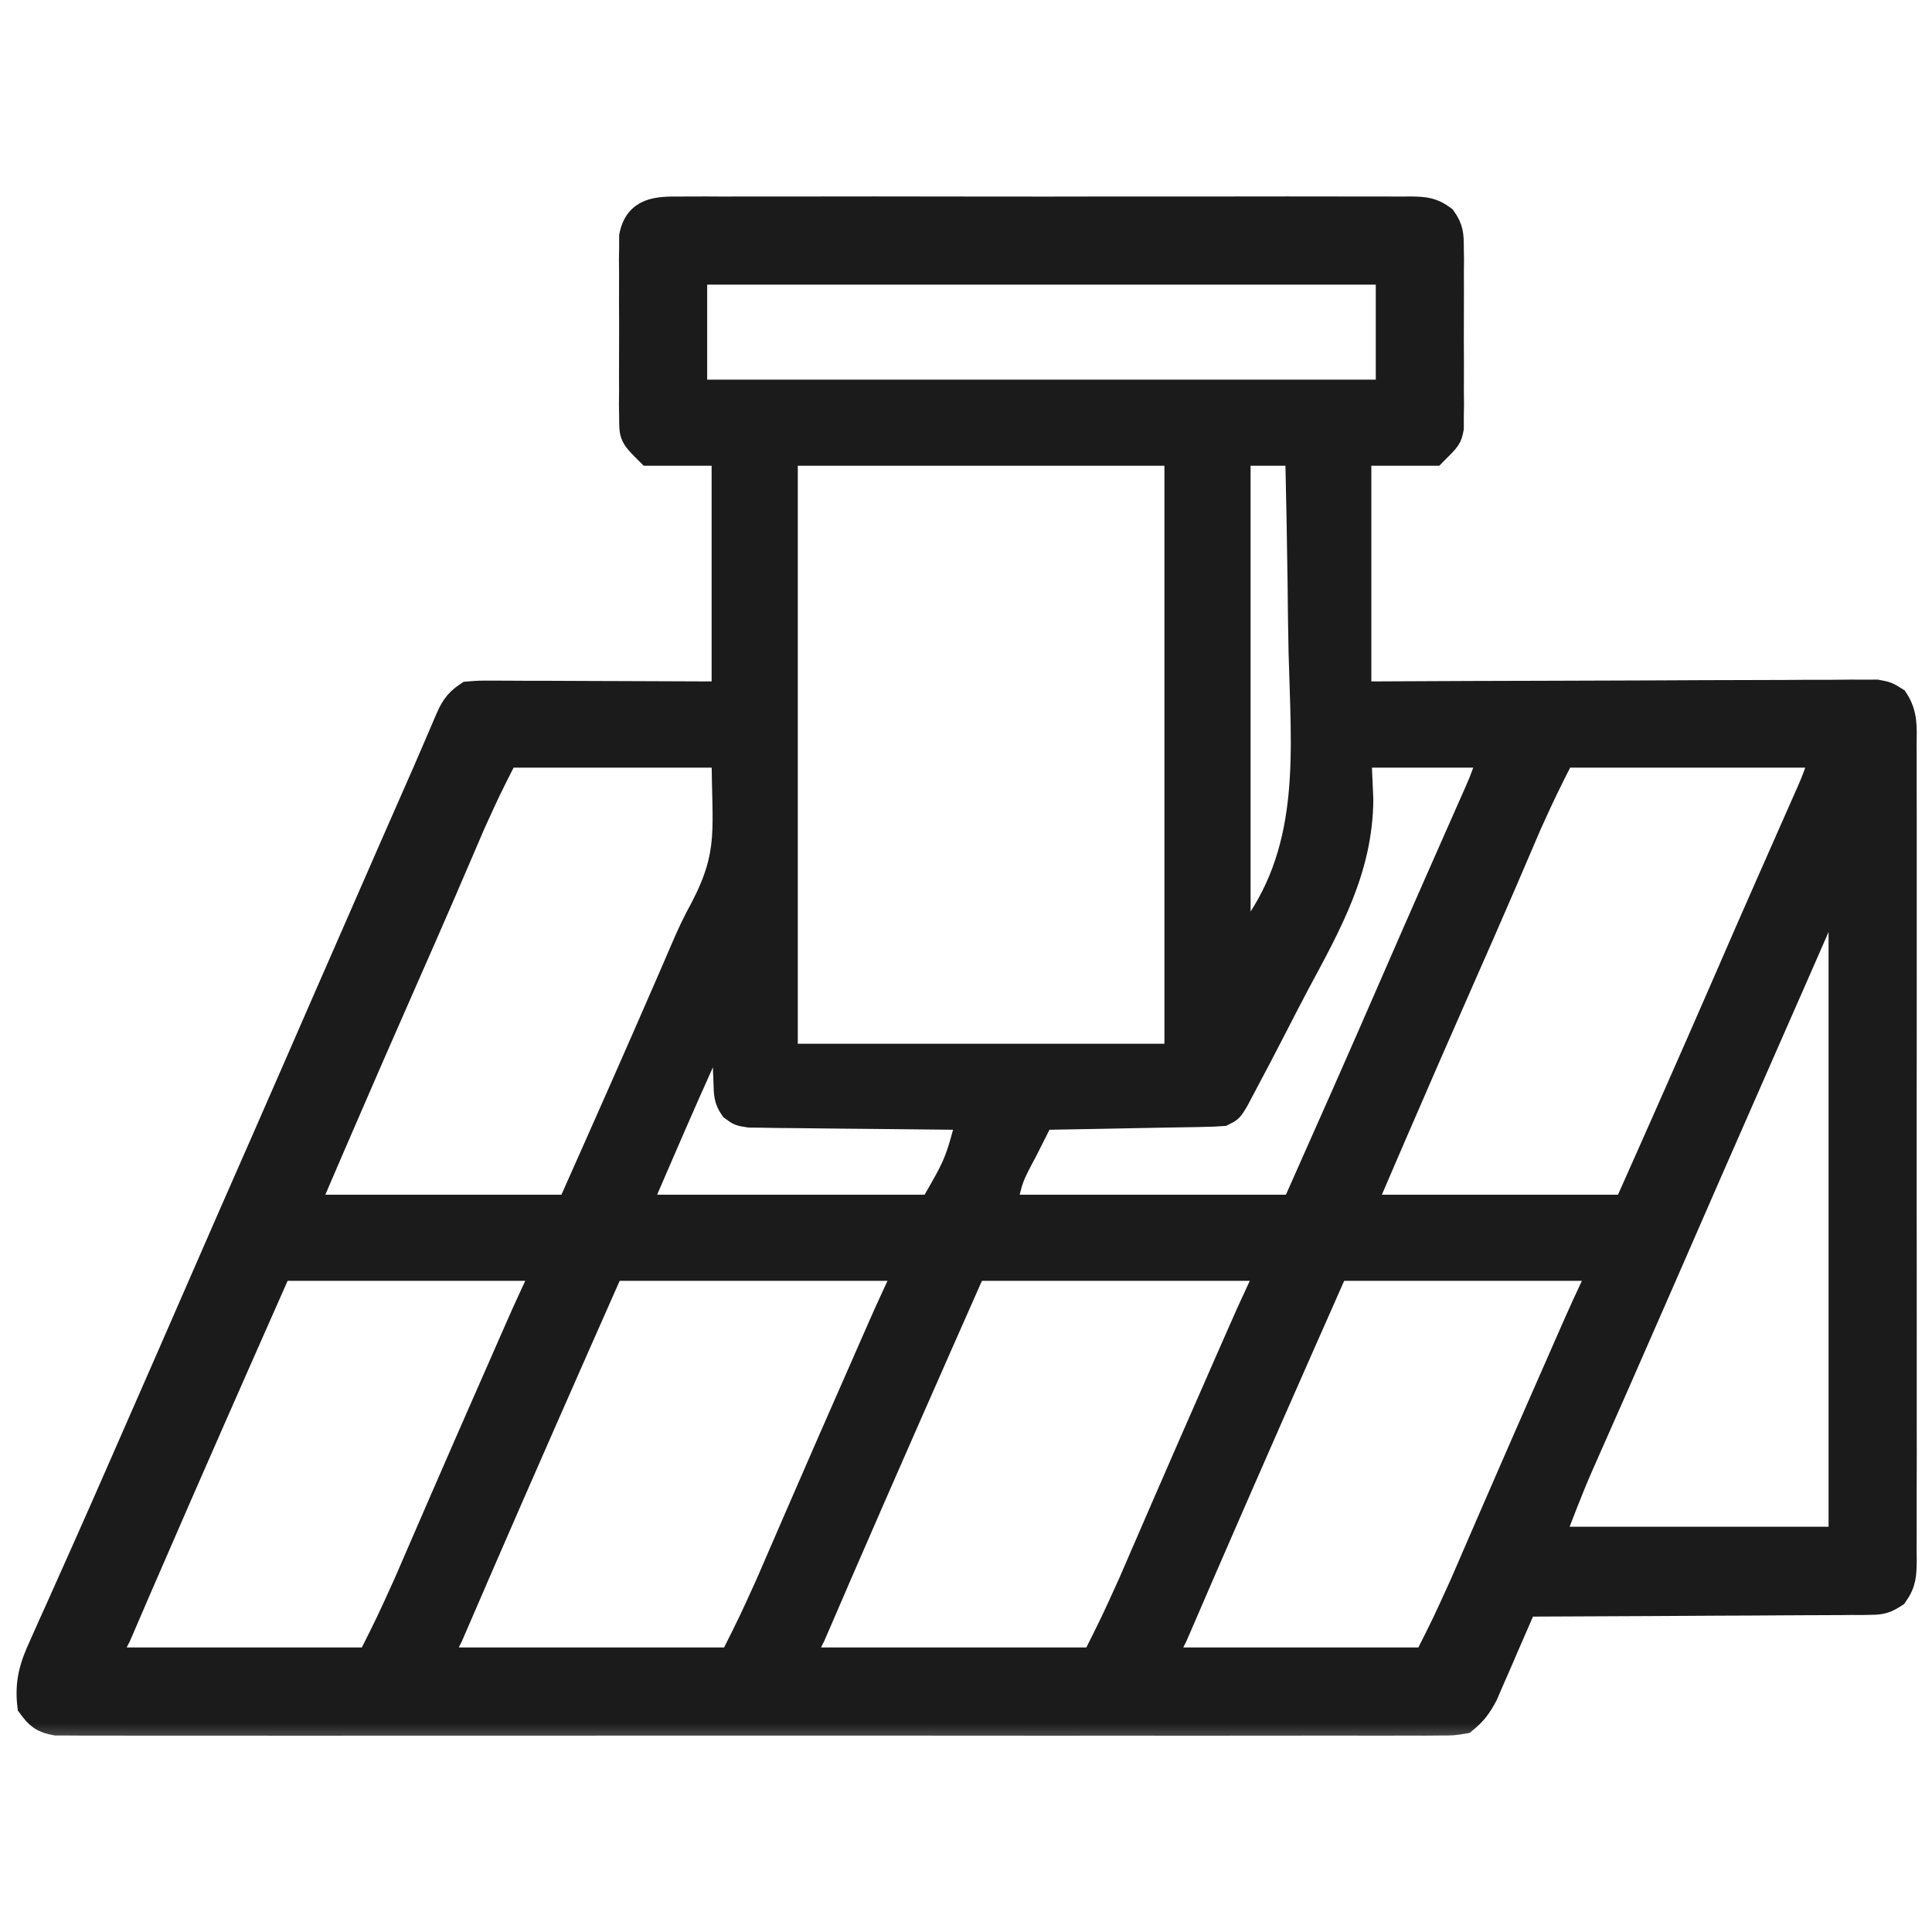 <?xml version="1.0" encoding="UTF-8"?>
<svg xmlns="http://www.w3.org/2000/svg" width="30" height="30" viewBox="0 0 30 30" fill="none">
  <g clip-path="url(#clip0_13161_29770)">
    <mask id="path-1-outside-1_13161_29770" maskUnits="userSpaceOnUse" x="-0.543" y="2.25" width="31" height="25" fill="black">
      <rect fill="white" x="-0.543" y="2.25" width="31" height="25"></rect>
      <path d="M10.568 3.252C10.617 3.252 10.667 3.252 10.718 3.251C10.886 3.25 11.053 3.251 11.22 3.252C11.34 3.252 11.459 3.251 11.579 3.251C11.905 3.25 12.23 3.25 12.555 3.251C12.896 3.251 13.236 3.251 13.576 3.25C14.147 3.25 14.719 3.251 15.29 3.252C15.951 3.253 16.612 3.253 17.273 3.251C17.84 3.25 18.407 3.25 18.974 3.251C19.313 3.251 19.652 3.251 19.991 3.25C20.31 3.25 20.628 3.25 20.947 3.251C21.064 3.252 21.181 3.252 21.298 3.251C21.457 3.251 21.617 3.251 21.776 3.252C21.823 3.252 21.87 3.251 21.918 3.251C22.125 3.254 22.243 3.265 22.412 3.392C22.524 3.551 22.53 3.646 22.53 3.841C22.531 3.906 22.532 3.971 22.533 4.037C22.532 4.142 22.532 4.142 22.531 4.249C22.531 4.321 22.532 4.393 22.532 4.467C22.532 4.619 22.532 4.771 22.531 4.923C22.529 5.156 22.531 5.389 22.532 5.622C22.532 5.77 22.532 5.918 22.531 6.065C22.532 6.135 22.532 6.205 22.533 6.277C22.532 6.374 22.532 6.374 22.53 6.474C22.53 6.531 22.53 6.588 22.53 6.647C22.5 6.798 22.5 6.798 22.266 7.032C21.879 7.032 21.492 7.032 21.094 7.032C21.094 8.27 21.094 9.507 21.094 10.782C21.683 10.78 22.273 10.777 22.88 10.774C23.253 10.773 23.626 10.772 23.998 10.771C24.59 10.769 25.183 10.768 25.774 10.765C26.206 10.762 26.637 10.761 27.068 10.76C27.296 10.76 27.525 10.759 27.753 10.758C27.968 10.756 28.183 10.755 28.398 10.756C28.514 10.756 28.631 10.754 28.747 10.753C28.817 10.753 28.886 10.754 28.957 10.754C29.018 10.754 29.078 10.754 29.14 10.753C29.297 10.782 29.297 10.782 29.433 10.867C29.581 11.092 29.564 11.296 29.561 11.559C29.562 11.643 29.562 11.643 29.562 11.728C29.563 11.914 29.562 12.101 29.562 12.287C29.562 12.421 29.562 12.555 29.563 12.688C29.564 13.051 29.564 13.415 29.563 13.778C29.562 14.157 29.563 14.537 29.563 14.916C29.564 15.595 29.563 16.273 29.562 16.952C29.561 17.567 29.561 18.182 29.562 18.798C29.563 19.512 29.564 20.226 29.563 20.941C29.563 21.319 29.562 21.697 29.563 22.075C29.564 22.431 29.564 22.786 29.562 23.142C29.562 23.272 29.562 23.403 29.562 23.534C29.563 23.712 29.562 23.89 29.561 24.068C29.562 24.146 29.562 24.146 29.563 24.225C29.56 24.45 29.558 24.572 29.427 24.76C29.287 24.851 29.22 24.874 29.055 24.875C28.984 24.876 28.984 24.876 28.911 24.878C28.859 24.877 28.807 24.877 28.754 24.877C28.699 24.877 28.644 24.878 28.588 24.879C28.406 24.88 28.225 24.88 28.044 24.881C27.918 24.881 27.792 24.882 27.666 24.883C27.335 24.886 27.004 24.887 26.673 24.888C26.336 24.889 25.998 24.892 25.66 24.894C24.997 24.898 24.335 24.901 23.672 24.903C23.652 24.95 23.632 24.997 23.611 25.045C23.536 25.219 23.46 25.393 23.384 25.566C23.352 25.641 23.319 25.717 23.287 25.792C23.24 25.9 23.193 26.008 23.145 26.116C23.117 26.181 23.089 26.247 23.06 26.314C22.965 26.492 22.892 26.593 22.735 26.72C22.564 26.749 22.564 26.749 22.362 26.749C22.285 26.75 22.208 26.75 22.129 26.751C22.043 26.751 21.957 26.75 21.872 26.75C21.78 26.75 21.69 26.75 21.599 26.751C21.349 26.752 21.098 26.751 20.848 26.75C20.578 26.75 20.309 26.751 20.039 26.751C19.511 26.752 18.982 26.752 18.454 26.752C18.024 26.751 17.595 26.751 17.166 26.751C17.104 26.751 17.043 26.751 16.98 26.751C16.857 26.751 16.733 26.751 16.608 26.752C15.445 26.752 14.281 26.751 13.118 26.75C12.119 26.749 11.12 26.749 10.121 26.75C8.961 26.752 7.802 26.752 6.643 26.751C6.519 26.751 6.396 26.751 6.272 26.751C6.181 26.751 6.181 26.751 6.088 26.751C5.659 26.751 5.23 26.751 4.801 26.752C4.278 26.752 3.756 26.752 3.233 26.751C2.966 26.75 2.699 26.75 2.433 26.751C2.189 26.752 1.945 26.751 1.701 26.75C1.612 26.75 1.524 26.75 1.435 26.75C1.315 26.751 1.195 26.75 1.075 26.749C0.975 26.749 0.975 26.749 0.873 26.749C0.664 26.713 0.594 26.655 0.469 26.485C0.427 26.126 0.5 25.878 0.65 25.555C0.669 25.512 0.688 25.468 0.708 25.424C0.771 25.28 0.836 25.138 0.901 24.995C0.946 24.893 0.992 24.791 1.037 24.69C1.131 24.477 1.226 24.264 1.322 24.052C1.526 23.596 1.726 23.138 1.927 22.68C2.015 22.479 2.103 22.278 2.191 22.077C2.468 21.447 2.743 20.817 3.018 20.186C3.38 19.354 3.744 18.523 4.11 17.692C4.43 16.961 4.75 16.23 5.068 15.499C5.42 14.692 5.773 13.885 6.127 13.078C6.148 13.029 6.17 12.98 6.192 12.93C6.295 12.696 6.397 12.462 6.5 12.229C6.585 12.038 6.668 11.846 6.75 11.654C6.792 11.557 6.834 11.46 6.875 11.364C6.894 11.319 6.913 11.274 6.933 11.227C7.024 11.018 7.071 10.912 7.266 10.782C7.438 10.768 7.438 10.768 7.651 10.769C7.69 10.769 7.729 10.769 7.769 10.769C7.898 10.769 8.026 10.77 8.154 10.771C8.244 10.771 8.333 10.771 8.422 10.771C8.656 10.772 8.89 10.773 9.125 10.774C9.406 10.776 9.687 10.776 9.969 10.777C10.396 10.778 10.823 10.78 11.25 10.782C11.25 9.545 11.25 8.307 11.25 7.032C10.863 7.032 10.477 7.032 10.078 7.032C9.814 6.769 9.814 6.769 9.814 6.474C9.813 6.409 9.812 6.344 9.811 6.277C9.812 6.207 9.812 6.137 9.813 6.065C9.812 5.994 9.812 5.922 9.812 5.847C9.812 5.695 9.812 5.543 9.813 5.391C9.815 5.158 9.813 4.925 9.812 4.692C9.812 4.544 9.812 4.397 9.813 4.249C9.812 4.179 9.812 4.109 9.811 4.037C9.812 3.94 9.812 3.94 9.814 3.841C9.814 3.784 9.814 3.727 9.814 3.668C9.895 3.257 10.209 3.248 10.568 3.252ZM10.781 4.22C10.781 4.838 10.781 5.457 10.781 6.095C14.339 6.095 17.897 6.095 21.563 6.095C21.563 5.476 21.563 4.857 21.563 4.22C18.005 4.22 14.447 4.22 10.781 4.22ZM12.188 7.032C12.188 10.126 12.188 13.22 12.188 16.407C14.198 16.407 16.209 16.407 18.281 16.407C18.281 13.313 18.281 10.22 18.281 7.032C16.27 7.032 14.259 7.032 12.188 7.032ZM19.219 7.032C19.219 9.585 19.219 12.137 19.219 14.767C19.306 14.651 19.306 14.651 19.395 14.532C19.424 14.493 19.453 14.455 19.484 14.415C20.406 13.123 20.247 11.649 20.209 10.134C20.201 9.783 20.197 9.433 20.194 9.082C20.185 8.399 20.172 7.716 20.156 7.032C19.847 7.032 19.538 7.032 19.219 7.032ZM7.852 11.72C7.582 12.252 7.582 12.252 7.336 12.792C7.295 12.889 7.295 12.889 7.252 12.988C7.223 13.056 7.193 13.125 7.163 13.196C7.096 13.351 7.029 13.507 6.962 13.662C6.945 13.704 6.927 13.745 6.909 13.787C6.704 14.263 6.494 14.737 6.286 15.211C5.933 16.011 5.583 16.812 5.237 17.615C5.198 17.705 5.159 17.796 5.12 17.886C5.066 18.01 5.013 18.134 4.96 18.258C4.93 18.328 4.9 18.398 4.869 18.47C4.798 18.623 4.798 18.623 4.805 18.751C6.139 18.751 7.473 18.751 8.848 18.751C9.381 17.554 9.912 16.357 10.433 15.155C10.463 15.088 10.463 15.088 10.492 15.019C10.531 14.93 10.569 14.841 10.607 14.751C10.701 14.531 10.799 14.319 10.915 14.111C11.374 13.229 11.25 12.867 11.25 11.72C10.129 11.72 9.007 11.72 7.852 11.72ZM21.094 11.72C21.109 12.063 21.109 12.063 21.125 12.413C21.117 13.489 20.64 14.335 20.142 15.262C20.024 15.483 19.911 15.706 19.796 15.928C19.63 16.25 19.463 16.572 19.291 16.892C19.241 16.987 19.241 16.987 19.189 17.085C19.102 17.228 19.102 17.228 18.985 17.286C18.894 17.293 18.803 17.297 18.713 17.298C18.657 17.299 18.6 17.3 18.542 17.302C18.482 17.303 18.421 17.304 18.358 17.305C18.296 17.306 18.233 17.307 18.169 17.308C17.97 17.312 17.77 17.316 17.571 17.319C17.436 17.322 17.301 17.324 17.166 17.327C16.835 17.333 16.503 17.339 16.172 17.345C16.116 17.455 16.061 17.565 16.005 17.676C15.958 17.768 15.958 17.768 15.911 17.862C15.684 18.288 15.684 18.288 15.586 18.751C17.075 18.751 18.564 18.751 20.098 18.751C20.619 17.581 21.138 16.41 21.648 15.236C21.873 14.719 22.099 14.202 22.327 13.686C22.376 13.575 22.425 13.464 22.474 13.353C22.545 13.191 22.616 13.029 22.688 12.868C22.754 12.719 22.819 12.571 22.885 12.422C22.904 12.378 22.924 12.334 22.944 12.289C23.028 12.099 23.094 11.922 23.145 11.72C22.468 11.72 21.791 11.72 21.094 11.72ZM24.258 11.72C23.989 12.252 23.989 12.252 23.742 12.792C23.701 12.889 23.701 12.889 23.658 12.988C23.629 13.056 23.6 13.125 23.569 13.196C23.503 13.351 23.436 13.507 23.369 13.662C23.351 13.704 23.333 13.745 23.315 13.787C23.11 14.263 22.901 14.737 22.692 15.211C22.34 16.011 21.989 16.812 21.643 17.615C21.604 17.705 21.565 17.796 21.526 17.886C21.473 18.01 21.419 18.134 21.366 18.258C21.336 18.328 21.306 18.398 21.275 18.47C21.204 18.623 21.204 18.623 21.211 18.751C22.545 18.751 23.879 18.751 25.254 18.751C25.776 17.581 26.294 16.41 26.805 15.236C27.029 14.719 27.255 14.202 27.483 13.686C27.532 13.575 27.581 13.464 27.63 13.353C27.701 13.191 27.773 13.029 27.844 12.868C27.91 12.719 27.975 12.571 28.041 12.422C28.061 12.378 28.08 12.334 28.1 12.289C28.184 12.099 28.25 11.922 28.301 11.72C26.967 11.72 25.633 11.72 24.258 11.72ZM28.535 13.653C28.491 13.755 28.446 13.857 28.401 13.958C28.361 14.051 28.32 14.143 28.279 14.236C28.163 14.502 28.046 14.767 27.93 15.033C27.69 15.578 27.451 16.124 27.211 16.67C26.741 17.739 26.272 18.809 25.806 19.881C25.586 20.386 25.365 20.89 25.143 21.394C25.095 21.503 25.047 21.612 24.999 21.721C24.908 21.927 24.817 22.134 24.725 22.341C24.683 22.436 24.641 22.531 24.599 22.626C24.572 22.688 24.572 22.688 24.544 22.751C24.376 23.133 24.232 23.517 24.082 23.907C25.571 23.907 27.06 23.907 28.594 23.907C28.594 20.523 28.594 17.14 28.594 13.653C28.575 13.653 28.555 13.653 28.535 13.653ZM11.191 15.821C10.66 16.994 10.66 16.994 10.148 18.176C10.128 18.221 10.109 18.267 10.089 18.314C9.994 18.525 9.994 18.525 9.961 18.751C11.45 18.751 12.939 18.751 14.473 18.751C14.867 18.069 14.867 18.069 15.059 17.345C15.014 17.344 14.97 17.344 14.924 17.344C14.506 17.34 14.088 17.336 13.67 17.331C13.455 17.328 13.24 17.326 13.025 17.325C12.817 17.323 12.61 17.321 12.402 17.318C12.285 17.316 12.167 17.316 12.049 17.315C11.978 17.314 11.906 17.313 11.832 17.311C11.738 17.311 11.738 17.311 11.641 17.309C11.485 17.286 11.485 17.286 11.376 17.205C11.282 17.073 11.283 16.973 11.279 16.811C11.276 16.725 11.276 16.725 11.272 16.637C11.271 16.577 11.27 16.517 11.268 16.455C11.265 16.364 11.265 16.364 11.262 16.271C11.258 16.121 11.253 15.971 11.25 15.821C11.231 15.821 11.211 15.821 11.191 15.821ZM4.336 19.689C3.628 21.288 2.922 22.888 2.227 24.493C2.211 24.53 2.195 24.567 2.178 24.605C2.086 24.819 1.993 25.033 1.901 25.248C1.869 25.322 1.869 25.322 1.836 25.398C1.741 25.584 1.741 25.584 1.699 25.782C3.033 25.782 4.368 25.782 5.742 25.782C6.038 25.193 6.038 25.193 6.309 24.595C6.328 24.552 6.347 24.509 6.366 24.464C6.406 24.372 6.446 24.279 6.486 24.186C6.572 23.988 6.658 23.79 6.744 23.591C6.789 23.487 6.834 23.382 6.88 23.278C7.14 22.679 7.402 22.081 7.665 21.483C7.71 21.381 7.755 21.279 7.8 21.176C7.842 21.08 7.884 20.984 7.926 20.888C7.945 20.846 7.963 20.803 7.983 20.759C8.001 20.718 8.019 20.678 8.037 20.636C8.054 20.596 8.072 20.556 8.09 20.516C8.129 20.427 8.169 20.338 8.21 20.25C8.243 20.18 8.243 20.18 8.275 20.108C8.295 20.066 8.315 20.023 8.335 19.979C8.389 19.857 8.389 19.857 8.379 19.689C7.045 19.689 5.711 19.689 4.336 19.689ZM9.492 19.689C8.784 21.288 8.079 22.888 7.383 24.493C7.367 24.53 7.351 24.567 7.335 24.605C7.242 24.819 7.149 25.033 7.057 25.248C7.025 25.322 7.025 25.322 6.992 25.398C6.898 25.584 6.898 25.584 6.856 25.782C8.344 25.782 9.833 25.782 11.367 25.782C11.663 25.193 11.663 25.193 11.934 24.595C11.953 24.552 11.972 24.509 11.991 24.464C12.031 24.372 12.071 24.279 12.111 24.186C12.197 23.988 12.283 23.79 12.369 23.591C12.414 23.487 12.459 23.382 12.505 23.278C12.765 22.679 13.027 22.081 13.29 21.483C13.335 21.381 13.38 21.279 13.425 21.176C13.467 21.08 13.509 20.984 13.551 20.888C13.57 20.846 13.588 20.803 13.608 20.759C13.626 20.718 13.643 20.678 13.662 20.636C13.679 20.596 13.697 20.556 13.715 20.516C13.754 20.427 13.794 20.338 13.835 20.25C13.868 20.18 13.868 20.18 13.9 20.108C13.92 20.066 13.94 20.023 13.96 19.979C14.014 19.857 14.014 19.857 14.004 19.689C12.515 19.689 11.026 19.689 9.492 19.689ZM15.117 19.689C14.409 21.288 13.704 22.888 13.008 24.493C12.992 24.53 12.976 24.567 12.96 24.605C12.867 24.819 12.774 25.033 12.682 25.248C12.65 25.322 12.65 25.322 12.617 25.398C12.523 25.584 12.523 25.584 12.481 25.782C13.969 25.782 15.458 25.782 16.992 25.782C17.288 25.193 17.288 25.193 17.559 24.595C17.578 24.552 17.596 24.509 17.616 24.464C17.656 24.372 17.696 24.279 17.736 24.186C17.822 23.988 17.908 23.79 17.994 23.591C18.039 23.487 18.084 23.382 18.13 23.278C18.39 22.679 18.652 22.081 18.915 21.483C18.96 21.381 19.005 21.279 19.049 21.176C19.092 21.08 19.134 20.984 19.176 20.888C19.195 20.846 19.213 20.803 19.233 20.759C19.251 20.718 19.268 20.678 19.287 20.636C19.304 20.596 19.322 20.556 19.34 20.516C19.379 20.427 19.419 20.338 19.46 20.25C19.493 20.18 19.493 20.18 19.526 20.108C19.545 20.066 19.565 20.023 19.585 19.979C19.639 19.857 19.639 19.857 19.629 19.689C18.14 19.689 16.651 19.689 15.117 19.689ZM20.742 19.689C20.034 21.288 19.329 22.888 18.633 24.493C18.617 24.53 18.601 24.567 18.585 24.605C18.492 24.819 18.399 25.033 18.307 25.248C18.275 25.322 18.275 25.322 18.242 25.398C18.148 25.584 18.148 25.584 18.106 25.782C19.44 25.782 20.774 25.782 22.148 25.782C22.444 25.193 22.444 25.193 22.715 24.595C22.734 24.552 22.753 24.509 22.772 24.464C22.812 24.372 22.852 24.279 22.892 24.186C22.978 23.988 23.064 23.79 23.15 23.591C23.195 23.487 23.241 23.382 23.286 23.278C23.546 22.679 23.808 22.081 24.071 21.483C24.116 21.381 24.161 21.279 24.206 21.176C24.248 21.08 24.29 20.984 24.332 20.888C24.351 20.846 24.37 20.803 24.389 20.759C24.407 20.718 24.425 20.678 24.443 20.636C24.461 20.596 24.478 20.556 24.496 20.516C24.535 20.427 24.576 20.338 24.616 20.25C24.649 20.18 24.649 20.18 24.682 20.108C24.701 20.066 24.721 20.023 24.742 19.979C24.796 19.857 24.796 19.857 24.785 19.689C23.451 19.689 22.117 19.689 20.742 19.689Z"></path>
    </mask>
    <path d="M10.568 3.252C10.617 3.252 10.667 3.252 10.718 3.251C10.886 3.25 11.053 3.251 11.22 3.252C11.34 3.252 11.459 3.251 11.579 3.251C11.905 3.25 12.23 3.25 12.555 3.251C12.896 3.251 13.236 3.251 13.576 3.25C14.147 3.25 14.719 3.251 15.29 3.252C15.951 3.253 16.612 3.253 17.273 3.251C17.84 3.25 18.407 3.25 18.974 3.251C19.313 3.251 19.652 3.251 19.991 3.25C20.31 3.25 20.628 3.25 20.947 3.251C21.064 3.252 21.181 3.252 21.298 3.251C21.457 3.251 21.617 3.251 21.776 3.252C21.823 3.252 21.87 3.251 21.918 3.251C22.125 3.254 22.243 3.265 22.412 3.392C22.524 3.551 22.53 3.646 22.53 3.841C22.531 3.906 22.532 3.971 22.533 4.037C22.532 4.142 22.532 4.142 22.531 4.249C22.531 4.321 22.532 4.393 22.532 4.467C22.532 4.619 22.532 4.771 22.531 4.923C22.529 5.156 22.531 5.389 22.532 5.622C22.532 5.77 22.532 5.918 22.531 6.065C22.532 6.135 22.532 6.205 22.533 6.277C22.532 6.374 22.532 6.374 22.53 6.474C22.53 6.531 22.53 6.588 22.53 6.647C22.5 6.798 22.5 6.798 22.266 7.032C21.879 7.032 21.492 7.032 21.094 7.032C21.094 8.27 21.094 9.507 21.094 10.782C21.683 10.78 22.273 10.777 22.88 10.774C23.253 10.773 23.626 10.772 23.998 10.771C24.59 10.769 25.183 10.768 25.774 10.765C26.206 10.762 26.637 10.761 27.068 10.76C27.296 10.76 27.525 10.759 27.753 10.758C27.968 10.756 28.183 10.755 28.398 10.756C28.514 10.756 28.631 10.754 28.747 10.753C28.817 10.753 28.886 10.754 28.957 10.754C29.018 10.754 29.078 10.754 29.14 10.753C29.297 10.782 29.297 10.782 29.433 10.867C29.581 11.092 29.564 11.296 29.561 11.559C29.562 11.643 29.562 11.643 29.562 11.728C29.563 11.914 29.562 12.101 29.562 12.287C29.562 12.421 29.562 12.555 29.563 12.688C29.564 13.051 29.564 13.415 29.563 13.778C29.562 14.157 29.563 14.537 29.563 14.916C29.564 15.595 29.563 16.273 29.562 16.952C29.561 17.567 29.561 18.182 29.562 18.798C29.563 19.512 29.564 20.226 29.563 20.941C29.563 21.319 29.562 21.697 29.563 22.075C29.564 22.431 29.564 22.786 29.562 23.142C29.562 23.272 29.562 23.403 29.562 23.534C29.563 23.712 29.562 23.89 29.561 24.068C29.562 24.146 29.562 24.146 29.563 24.225C29.56 24.45 29.558 24.572 29.427 24.76C29.287 24.851 29.22 24.874 29.055 24.875C28.984 24.876 28.984 24.876 28.911 24.878C28.859 24.877 28.807 24.877 28.754 24.877C28.699 24.877 28.644 24.878 28.588 24.879C28.406 24.88 28.225 24.88 28.044 24.881C27.918 24.881 27.792 24.882 27.666 24.883C27.335 24.886 27.004 24.887 26.673 24.888C26.336 24.889 25.998 24.892 25.66 24.894C24.997 24.898 24.335 24.901 23.672 24.903C23.652 24.95 23.632 24.997 23.611 25.045C23.536 25.219 23.46 25.393 23.384 25.566C23.352 25.641 23.319 25.717 23.287 25.792C23.24 25.9 23.193 26.008 23.145 26.116C23.117 26.181 23.089 26.247 23.06 26.314C22.965 26.492 22.892 26.593 22.735 26.72C22.564 26.749 22.564 26.749 22.362 26.749C22.285 26.75 22.208 26.75 22.129 26.751C22.043 26.751 21.957 26.75 21.872 26.75C21.78 26.75 21.69 26.75 21.599 26.751C21.349 26.752 21.098 26.751 20.848 26.75C20.578 26.75 20.309 26.751 20.039 26.751C19.511 26.752 18.982 26.752 18.454 26.752C18.024 26.751 17.595 26.751 17.166 26.751C17.104 26.751 17.043 26.751 16.98 26.751C16.857 26.751 16.733 26.751 16.608 26.752C15.445 26.752 14.281 26.751 13.118 26.75C12.119 26.749 11.12 26.749 10.121 26.75C8.961 26.752 7.802 26.752 6.643 26.751C6.519 26.751 6.396 26.751 6.272 26.751C6.181 26.751 6.181 26.751 6.088 26.751C5.659 26.751 5.23 26.751 4.801 26.752C4.278 26.752 3.756 26.752 3.233 26.751C2.966 26.75 2.699 26.75 2.433 26.751C2.189 26.752 1.945 26.751 1.701 26.75C1.612 26.75 1.524 26.75 1.435 26.75C1.315 26.751 1.195 26.75 1.075 26.749C0.975 26.749 0.975 26.749 0.873 26.749C0.664 26.713 0.594 26.655 0.469 26.485C0.427 26.126 0.5 25.878 0.65 25.555C0.669 25.512 0.688 25.468 0.708 25.424C0.771 25.28 0.836 25.138 0.901 24.995C0.946 24.893 0.992 24.791 1.037 24.69C1.131 24.477 1.226 24.264 1.322 24.052C1.526 23.596 1.726 23.138 1.927 22.68C2.015 22.479 2.103 22.278 2.191 22.077C2.468 21.447 2.743 20.817 3.018 20.186C3.38 19.354 3.744 18.523 4.11 17.692C4.43 16.961 4.75 16.23 5.068 15.499C5.42 14.692 5.773 13.885 6.127 13.078C6.148 13.029 6.17 12.98 6.192 12.93C6.295 12.696 6.397 12.462 6.5 12.229C6.585 12.038 6.668 11.846 6.75 11.654C6.792 11.557 6.834 11.46 6.875 11.364C6.894 11.319 6.913 11.274 6.933 11.227C7.024 11.018 7.071 10.912 7.266 10.782C7.438 10.768 7.438 10.768 7.651 10.769C7.69 10.769 7.729 10.769 7.769 10.769C7.898 10.769 8.026 10.77 8.154 10.771C8.244 10.771 8.333 10.771 8.422 10.771C8.656 10.772 8.89 10.773 9.125 10.774C9.406 10.776 9.687 10.776 9.969 10.777C10.396 10.778 10.823 10.78 11.25 10.782C11.25 9.545 11.25 8.307 11.25 7.032C10.863 7.032 10.477 7.032 10.078 7.032C9.814 6.769 9.814 6.769 9.814 6.474C9.813 6.409 9.812 6.344 9.811 6.277C9.812 6.207 9.812 6.137 9.813 6.065C9.812 5.994 9.812 5.922 9.812 5.847C9.812 5.695 9.812 5.543 9.813 5.391C9.815 5.158 9.813 4.925 9.812 4.692C9.812 4.544 9.812 4.397 9.813 4.249C9.812 4.179 9.812 4.109 9.811 4.037C9.812 3.94 9.812 3.94 9.814 3.841C9.814 3.784 9.814 3.727 9.814 3.668C9.895 3.257 10.209 3.248 10.568 3.252ZM10.781 4.22C10.781 4.838 10.781 5.457 10.781 6.095C14.339 6.095 17.897 6.095 21.563 6.095C21.563 5.476 21.563 4.857 21.563 4.22C18.005 4.22 14.447 4.22 10.781 4.22ZM12.188 7.032C12.188 10.126 12.188 13.22 12.188 16.407C14.198 16.407 16.209 16.407 18.281 16.407C18.281 13.313 18.281 10.22 18.281 7.032C16.27 7.032 14.259 7.032 12.188 7.032ZM19.219 7.032C19.219 9.585 19.219 12.137 19.219 14.767C19.306 14.651 19.306 14.651 19.395 14.532C19.424 14.493 19.453 14.455 19.484 14.415C20.406 13.123 20.247 11.649 20.209 10.134C20.201 9.783 20.197 9.433 20.194 9.082C20.185 8.399 20.172 7.716 20.156 7.032C19.847 7.032 19.538 7.032 19.219 7.032ZM7.852 11.72C7.582 12.252 7.582 12.252 7.336 12.792C7.295 12.889 7.295 12.889 7.252 12.988C7.223 13.056 7.193 13.125 7.163 13.196C7.096 13.351 7.029 13.507 6.962 13.662C6.945 13.704 6.927 13.745 6.909 13.787C6.704 14.263 6.494 14.737 6.286 15.211C5.933 16.011 5.583 16.812 5.237 17.615C5.198 17.705 5.159 17.796 5.12 17.886C5.066 18.01 5.013 18.134 4.96 18.258C4.93 18.328 4.9 18.398 4.869 18.47C4.798 18.623 4.798 18.623 4.805 18.751C6.139 18.751 7.473 18.751 8.848 18.751C9.381 17.554 9.912 16.357 10.433 15.155C10.463 15.088 10.463 15.088 10.492 15.019C10.531 14.93 10.569 14.841 10.607 14.751C10.701 14.531 10.799 14.319 10.915 14.111C11.374 13.229 11.25 12.867 11.25 11.72C10.129 11.72 9.007 11.72 7.852 11.72ZM21.094 11.72C21.109 12.063 21.109 12.063 21.125 12.413C21.117 13.489 20.64 14.335 20.142 15.262C20.024 15.483 19.911 15.706 19.796 15.928C19.63 16.25 19.463 16.572 19.291 16.892C19.241 16.987 19.241 16.987 19.189 17.085C19.102 17.228 19.102 17.228 18.985 17.286C18.894 17.293 18.803 17.297 18.713 17.298C18.657 17.299 18.6 17.3 18.542 17.302C18.482 17.303 18.421 17.304 18.358 17.305C18.296 17.306 18.233 17.307 18.169 17.308C17.97 17.312 17.77 17.316 17.571 17.319C17.436 17.322 17.301 17.324 17.166 17.327C16.835 17.333 16.503 17.339 16.172 17.345C16.116 17.455 16.061 17.565 16.005 17.676C15.958 17.768 15.958 17.768 15.911 17.862C15.684 18.288 15.684 18.288 15.586 18.751C17.075 18.751 18.564 18.751 20.098 18.751C20.619 17.581 21.138 16.41 21.648 15.236C21.873 14.719 22.099 14.202 22.327 13.686C22.376 13.575 22.425 13.464 22.474 13.353C22.545 13.191 22.616 13.029 22.688 12.868C22.754 12.719 22.819 12.571 22.885 12.422C22.904 12.378 22.924 12.334 22.944 12.289C23.028 12.099 23.094 11.922 23.145 11.72C22.468 11.72 21.791 11.72 21.094 11.72ZM24.258 11.72C23.989 12.252 23.989 12.252 23.742 12.792C23.701 12.889 23.701 12.889 23.658 12.988C23.629 13.056 23.6 13.125 23.569 13.196C23.503 13.351 23.436 13.507 23.369 13.662C23.351 13.704 23.333 13.745 23.315 13.787C23.11 14.263 22.901 14.737 22.692 15.211C22.34 16.011 21.989 16.812 21.643 17.615C21.604 17.705 21.565 17.796 21.526 17.886C21.473 18.01 21.419 18.134 21.366 18.258C21.336 18.328 21.306 18.398 21.275 18.47C21.204 18.623 21.204 18.623 21.211 18.751C22.545 18.751 23.879 18.751 25.254 18.751C25.776 17.581 26.294 16.41 26.805 15.236C27.029 14.719 27.255 14.202 27.483 13.686C27.532 13.575 27.581 13.464 27.63 13.353C27.701 13.191 27.773 13.029 27.844 12.868C27.91 12.719 27.975 12.571 28.041 12.422C28.061 12.378 28.08 12.334 28.1 12.289C28.184 12.099 28.25 11.922 28.301 11.72C26.967 11.72 25.633 11.72 24.258 11.72ZM28.535 13.653C28.491 13.755 28.446 13.857 28.401 13.958C28.361 14.051 28.32 14.143 28.279 14.236C28.163 14.502 28.046 14.767 27.93 15.033C27.69 15.578 27.451 16.124 27.211 16.67C26.741 17.739 26.272 18.809 25.806 19.881C25.586 20.386 25.365 20.89 25.143 21.394C25.095 21.503 25.047 21.612 24.999 21.721C24.908 21.927 24.817 22.134 24.725 22.341C24.683 22.436 24.641 22.531 24.599 22.626C24.572 22.688 24.572 22.688 24.544 22.751C24.376 23.133 24.232 23.517 24.082 23.907C25.571 23.907 27.06 23.907 28.594 23.907C28.594 20.523 28.594 17.14 28.594 13.653C28.575 13.653 28.555 13.653 28.535 13.653ZM11.191 15.821C10.66 16.994 10.66 16.994 10.148 18.176C10.128 18.221 10.109 18.267 10.089 18.314C9.994 18.525 9.994 18.525 9.961 18.751C11.45 18.751 12.939 18.751 14.473 18.751C14.867 18.069 14.867 18.069 15.059 17.345C15.014 17.344 14.97 17.344 14.924 17.344C14.506 17.34 14.088 17.336 13.67 17.331C13.455 17.328 13.24 17.326 13.025 17.325C12.817 17.323 12.61 17.321 12.402 17.318C12.285 17.316 12.167 17.316 12.049 17.315C11.978 17.314 11.906 17.313 11.832 17.311C11.738 17.311 11.738 17.311 11.641 17.309C11.485 17.286 11.485 17.286 11.376 17.205C11.282 17.073 11.283 16.973 11.279 16.811C11.276 16.725 11.276 16.725 11.272 16.637C11.271 16.577 11.27 16.517 11.268 16.455C11.265 16.364 11.265 16.364 11.262 16.271C11.258 16.121 11.253 15.971 11.25 15.821C11.231 15.821 11.211 15.821 11.191 15.821ZM4.336 19.689C3.628 21.288 2.922 22.888 2.227 24.493C2.211 24.53 2.195 24.567 2.178 24.605C2.086 24.819 1.993 25.033 1.901 25.248C1.869 25.322 1.869 25.322 1.836 25.398C1.741 25.584 1.741 25.584 1.699 25.782C3.033 25.782 4.368 25.782 5.742 25.782C6.038 25.193 6.038 25.193 6.309 24.595C6.328 24.552 6.347 24.509 6.366 24.464C6.406 24.372 6.446 24.279 6.486 24.186C6.572 23.988 6.658 23.79 6.744 23.591C6.789 23.487 6.834 23.382 6.88 23.278C7.14 22.679 7.402 22.081 7.665 21.483C7.71 21.381 7.755 21.279 7.8 21.176C7.842 21.08 7.884 20.984 7.926 20.888C7.945 20.846 7.963 20.803 7.983 20.759C8.001 20.718 8.019 20.678 8.037 20.636C8.054 20.596 8.072 20.556 8.09 20.516C8.129 20.427 8.169 20.338 8.21 20.25C8.243 20.18 8.243 20.18 8.275 20.108C8.295 20.066 8.315 20.023 8.335 19.979C8.389 19.857 8.389 19.857 8.379 19.689C7.045 19.689 5.711 19.689 4.336 19.689ZM9.492 19.689C8.784 21.288 8.079 22.888 7.383 24.493C7.367 24.53 7.351 24.567 7.335 24.605C7.242 24.819 7.149 25.033 7.057 25.248C7.025 25.322 7.025 25.322 6.992 25.398C6.898 25.584 6.898 25.584 6.856 25.782C8.344 25.782 9.833 25.782 11.367 25.782C11.663 25.193 11.663 25.193 11.934 24.595C11.953 24.552 11.972 24.509 11.991 24.464C12.031 24.372 12.071 24.279 12.111 24.186C12.197 23.988 12.283 23.79 12.369 23.591C12.414 23.487 12.459 23.382 12.505 23.278C12.765 22.679 13.027 22.081 13.29 21.483C13.335 21.381 13.38 21.279 13.425 21.176C13.467 21.08 13.509 20.984 13.551 20.888C13.57 20.846 13.588 20.803 13.608 20.759C13.626 20.718 13.643 20.678 13.662 20.636C13.679 20.596 13.697 20.556 13.715 20.516C13.754 20.427 13.794 20.338 13.835 20.25C13.868 20.18 13.868 20.18 13.9 20.108C13.92 20.066 13.94 20.023 13.96 19.979C14.014 19.857 14.014 19.857 14.004 19.689C12.515 19.689 11.026 19.689 9.492 19.689ZM15.117 19.689C14.409 21.288 13.704 22.888 13.008 24.493C12.992 24.53 12.976 24.567 12.96 24.605C12.867 24.819 12.774 25.033 12.682 25.248C12.65 25.322 12.65 25.322 12.617 25.398C12.523 25.584 12.523 25.584 12.481 25.782C13.969 25.782 15.458 25.782 16.992 25.782C17.288 25.193 17.288 25.193 17.559 24.595C17.578 24.552 17.596 24.509 17.616 24.464C17.656 24.372 17.696 24.279 17.736 24.186C17.822 23.988 17.908 23.79 17.994 23.591C18.039 23.487 18.084 23.382 18.13 23.278C18.39 22.679 18.652 22.081 18.915 21.483C18.96 21.381 19.005 21.279 19.049 21.176C19.092 21.08 19.134 20.984 19.176 20.888C19.195 20.846 19.213 20.803 19.233 20.759C19.251 20.718 19.268 20.678 19.287 20.636C19.304 20.596 19.322 20.556 19.34 20.516C19.379 20.427 19.419 20.338 19.46 20.25C19.493 20.18 19.493 20.18 19.526 20.108C19.545 20.066 19.565 20.023 19.585 19.979C19.639 19.857 19.639 19.857 19.629 19.689C18.14 19.689 16.651 19.689 15.117 19.689ZM20.742 19.689C20.034 21.288 19.329 22.888 18.633 24.493C18.617 24.53 18.601 24.567 18.585 24.605C18.492 24.819 18.399 25.033 18.307 25.248C18.275 25.322 18.275 25.322 18.242 25.398C18.148 25.584 18.148 25.584 18.106 25.782C19.44 25.782 20.774 25.782 22.148 25.782C22.444 25.193 22.444 25.193 22.715 24.595C22.734 24.552 22.753 24.509 22.772 24.464C22.812 24.372 22.852 24.279 22.892 24.186C22.978 23.988 23.064 23.79 23.15 23.591C23.195 23.487 23.241 23.382 23.286 23.278C23.546 22.679 23.808 22.081 24.071 21.483C24.116 21.381 24.161 21.279 24.206 21.176C24.248 21.08 24.29 20.984 24.332 20.888C24.351 20.846 24.37 20.803 24.389 20.759C24.407 20.718 24.425 20.678 24.443 20.636C24.461 20.596 24.478 20.556 24.496 20.516C24.535 20.427 24.576 20.338 24.616 20.25C24.649 20.18 24.649 20.18 24.682 20.108C24.701 20.066 24.721 20.023 24.742 19.979C24.796 19.857 24.796 19.857 24.785 19.689C23.451 19.689 22.117 19.689 20.742 19.689Z" fill="#1B1B1B"></path>
    <path d="M10.568 3.252C10.617 3.252 10.667 3.252 10.718 3.251C10.886 3.25 11.053 3.251 11.22 3.252C11.34 3.252 11.459 3.251 11.579 3.251C11.905 3.25 12.23 3.25 12.555 3.251C12.896 3.251 13.236 3.251 13.576 3.25C14.147 3.25 14.719 3.251 15.29 3.252C15.951 3.253 16.612 3.253 17.273 3.251C17.84 3.25 18.407 3.25 18.974 3.251C19.313 3.251 19.652 3.251 19.991 3.25C20.31 3.25 20.628 3.25 20.947 3.251C21.064 3.252 21.181 3.252 21.298 3.251C21.457 3.251 21.617 3.251 21.776 3.252C21.823 3.252 21.87 3.251 21.918 3.251C22.125 3.254 22.243 3.265 22.412 3.392C22.524 3.551 22.53 3.646 22.53 3.841C22.531 3.906 22.532 3.971 22.533 4.037C22.532 4.142 22.532 4.142 22.531 4.249C22.531 4.321 22.532 4.393 22.532 4.467C22.532 4.619 22.532 4.771 22.531 4.923C22.529 5.156 22.531 5.389 22.532 5.622C22.532 5.77 22.532 5.918 22.531 6.065C22.532 6.135 22.532 6.205 22.533 6.277C22.532 6.374 22.532 6.374 22.53 6.474C22.53 6.531 22.53 6.588 22.53 6.647C22.5 6.798 22.5 6.798 22.266 7.032C21.879 7.032 21.492 7.032 21.094 7.032C21.094 8.27 21.094 9.507 21.094 10.782C21.683 10.78 22.273 10.777 22.88 10.774C23.253 10.773 23.626 10.772 23.998 10.771C24.59 10.769 25.183 10.768 25.774 10.765C26.206 10.762 26.637 10.761 27.068 10.76C27.296 10.76 27.525 10.759 27.753 10.758C27.968 10.756 28.183 10.755 28.398 10.756C28.514 10.756 28.631 10.754 28.747 10.753C28.817 10.753 28.886 10.754 28.957 10.754C29.018 10.754 29.078 10.754 29.14 10.753C29.297 10.782 29.297 10.782 29.433 10.867C29.581 11.092 29.564 11.296 29.561 11.559C29.562 11.643 29.562 11.643 29.562 11.728C29.563 11.914 29.562 12.101 29.562 12.287C29.562 12.421 29.562 12.555 29.563 12.688C29.564 13.051 29.564 13.415 29.563 13.778C29.562 14.157 29.563 14.537 29.563 14.916C29.564 15.595 29.563 16.273 29.562 16.952C29.561 17.567 29.561 18.182 29.562 18.798C29.563 19.512 29.564 20.226 29.563 20.941C29.563 21.319 29.562 21.697 29.563 22.075C29.564 22.431 29.564 22.786 29.562 23.142C29.562 23.272 29.562 23.403 29.562 23.534C29.563 23.712 29.562 23.89 29.561 24.068C29.562 24.146 29.562 24.146 29.563 24.225C29.56 24.45 29.558 24.572 29.427 24.76C29.287 24.851 29.22 24.874 29.055 24.875C28.984 24.876 28.984 24.876 28.911 24.878C28.859 24.877 28.807 24.877 28.754 24.877C28.699 24.877 28.644 24.878 28.588 24.879C28.406 24.88 28.225 24.88 28.044 24.881C27.918 24.881 27.792 24.882 27.666 24.883C27.335 24.886 27.004 24.887 26.673 24.888C26.336 24.889 25.998 24.892 25.66 24.894C24.997 24.898 24.335 24.901 23.672 24.903C23.652 24.95 23.632 24.997 23.611 25.045C23.536 25.219 23.46 25.393 23.384 25.566C23.352 25.641 23.319 25.717 23.287 25.792C23.24 25.9 23.193 26.008 23.145 26.116C23.117 26.181 23.089 26.247 23.06 26.314C22.965 26.492 22.892 26.593 22.735 26.72C22.564 26.749 22.564 26.749 22.362 26.749C22.285 26.75 22.208 26.75 22.129 26.751C22.043 26.751 21.957 26.75 21.872 26.75C21.78 26.75 21.69 26.75 21.599 26.751C21.349 26.752 21.098 26.751 20.848 26.75C20.578 26.75 20.309 26.751 20.039 26.751C19.511 26.752 18.982 26.752 18.454 26.752C18.024 26.751 17.595 26.751 17.166 26.751C17.104 26.751 17.043 26.751 16.98 26.751C16.857 26.751 16.733 26.751 16.608 26.752C15.445 26.752 14.281 26.751 13.118 26.75C12.119 26.749 11.12 26.749 10.121 26.75C8.961 26.752 7.802 26.752 6.643 26.751C6.519 26.751 6.396 26.751 6.272 26.751C6.181 26.751 6.181 26.751 6.088 26.751C5.659 26.751 5.23 26.751 4.801 26.752C4.278 26.752 3.756 26.752 3.233 26.751C2.966 26.75 2.699 26.75 2.433 26.751C2.189 26.752 1.945 26.751 1.701 26.75C1.612 26.75 1.524 26.75 1.435 26.75C1.315 26.751 1.195 26.75 1.075 26.749C0.975 26.749 0.975 26.749 0.873 26.749C0.664 26.713 0.594 26.655 0.469 26.485C0.427 26.126 0.5 25.878 0.65 25.555C0.669 25.512 0.688 25.468 0.708 25.424C0.771 25.28 0.836 25.138 0.901 24.995C0.946 24.893 0.992 24.791 1.037 24.69C1.131 24.477 1.226 24.264 1.322 24.052C1.526 23.596 1.726 23.138 1.927 22.68C2.015 22.479 2.103 22.278 2.191 22.077C2.468 21.447 2.743 20.817 3.018 20.186C3.38 19.354 3.744 18.523 4.11 17.692C4.43 16.961 4.75 16.23 5.068 15.499C5.42 14.692 5.773 13.885 6.127 13.078C6.148 13.029 6.17 12.98 6.192 12.93C6.295 12.696 6.397 12.462 6.5 12.229C6.585 12.038 6.668 11.846 6.75 11.654C6.792 11.557 6.834 11.46 6.875 11.364C6.894 11.319 6.913 11.274 6.933 11.227C7.024 11.018 7.071 10.912 7.266 10.782C7.438 10.768 7.438 10.768 7.651 10.769C7.69 10.769 7.729 10.769 7.769 10.769C7.898 10.769 8.026 10.77 8.154 10.771C8.244 10.771 8.333 10.771 8.422 10.771C8.656 10.772 8.89 10.773 9.125 10.774C9.406 10.776 9.687 10.776 9.969 10.777C10.396 10.778 10.823 10.78 11.25 10.782C11.25 9.545 11.25 8.307 11.25 7.032C10.863 7.032 10.477 7.032 10.078 7.032C9.814 6.769 9.814 6.769 9.814 6.474C9.813 6.409 9.812 6.344 9.811 6.277C9.812 6.207 9.812 6.137 9.813 6.065C9.812 5.994 9.812 5.922 9.812 5.847C9.812 5.695 9.812 5.543 9.813 5.391C9.815 5.158 9.813 4.925 9.812 4.692C9.812 4.544 9.812 4.397 9.813 4.249C9.812 4.179 9.812 4.109 9.811 4.037C9.812 3.94 9.812 3.94 9.814 3.841C9.814 3.784 9.814 3.727 9.814 3.668C9.895 3.257 10.209 3.248 10.568 3.252ZM10.781 4.22C10.781 4.838 10.781 5.457 10.781 6.095C14.339 6.095 17.897 6.095 21.563 6.095C21.563 5.476 21.563 4.857 21.563 4.22C18.005 4.22 14.447 4.22 10.781 4.22ZM12.188 7.032C12.188 10.126 12.188 13.22 12.188 16.407C14.198 16.407 16.209 16.407 18.281 16.407C18.281 13.313 18.281 10.22 18.281 7.032C16.27 7.032 14.259 7.032 12.188 7.032ZM19.219 7.032C19.219 9.585 19.219 12.137 19.219 14.767C19.306 14.651 19.306 14.651 19.395 14.532C19.424 14.493 19.453 14.455 19.484 14.415C20.406 13.123 20.247 11.649 20.209 10.134C20.201 9.783 20.197 9.433 20.194 9.082C20.185 8.399 20.172 7.716 20.156 7.032C19.847 7.032 19.538 7.032 19.219 7.032ZM7.852 11.72C7.582 12.252 7.582 12.252 7.336 12.792C7.295 12.889 7.295 12.889 7.252 12.988C7.223 13.056 7.193 13.125 7.163 13.196C7.096 13.351 7.029 13.507 6.962 13.662C6.945 13.704 6.927 13.745 6.909 13.787C6.704 14.263 6.494 14.737 6.286 15.211C5.933 16.011 5.583 16.812 5.237 17.615C5.198 17.705 5.159 17.796 5.12 17.886C5.066 18.01 5.013 18.134 4.96 18.258C4.93 18.328 4.9 18.398 4.869 18.47C4.798 18.623 4.798 18.623 4.805 18.751C6.139 18.751 7.473 18.751 8.848 18.751C9.381 17.554 9.912 16.357 10.433 15.155C10.463 15.088 10.463 15.088 10.492 15.019C10.531 14.93 10.569 14.841 10.607 14.751C10.701 14.531 10.799 14.319 10.915 14.111C11.374 13.229 11.25 12.867 11.25 11.72C10.129 11.72 9.007 11.72 7.852 11.72ZM21.094 11.72C21.109 12.063 21.109 12.063 21.125 12.413C21.117 13.489 20.64 14.335 20.142 15.262C20.024 15.483 19.911 15.706 19.796 15.928C19.63 16.25 19.463 16.572 19.291 16.892C19.241 16.987 19.241 16.987 19.189 17.085C19.102 17.228 19.102 17.228 18.985 17.286C18.894 17.293 18.803 17.297 18.713 17.298C18.657 17.299 18.6 17.3 18.542 17.302C18.482 17.303 18.421 17.304 18.358 17.305C18.296 17.306 18.233 17.307 18.169 17.308C17.97 17.312 17.77 17.316 17.571 17.319C17.436 17.322 17.301 17.324 17.166 17.327C16.835 17.333 16.503 17.339 16.172 17.345C16.116 17.455 16.061 17.565 16.005 17.676C15.958 17.768 15.958 17.768 15.911 17.862C15.684 18.288 15.684 18.288 15.586 18.751C17.075 18.751 18.564 18.751 20.098 18.751C20.619 17.581 21.138 16.41 21.648 15.236C21.873 14.719 22.099 14.202 22.327 13.686C22.376 13.575 22.425 13.464 22.474 13.353C22.545 13.191 22.616 13.029 22.688 12.868C22.754 12.719 22.819 12.571 22.885 12.422C22.904 12.378 22.924 12.334 22.944 12.289C23.028 12.099 23.094 11.922 23.145 11.72C22.468 11.72 21.791 11.72 21.094 11.72ZM24.258 11.72C23.989 12.252 23.989 12.252 23.742 12.792C23.701 12.889 23.701 12.889 23.658 12.988C23.629 13.056 23.6 13.125 23.569 13.196C23.503 13.351 23.436 13.507 23.369 13.662C23.351 13.704 23.333 13.745 23.315 13.787C23.11 14.263 22.901 14.737 22.692 15.211C22.34 16.011 21.989 16.812 21.643 17.615C21.604 17.705 21.565 17.796 21.526 17.886C21.473 18.01 21.419 18.134 21.366 18.258C21.336 18.328 21.306 18.398 21.275 18.47C21.204 18.623 21.204 18.623 21.211 18.751C22.545 18.751 23.879 18.751 25.254 18.751C25.776 17.581 26.294 16.41 26.805 15.236C27.029 14.719 27.255 14.202 27.483 13.686C27.532 13.575 27.581 13.464 27.63 13.353C27.701 13.191 27.773 13.029 27.844 12.868C27.91 12.719 27.975 12.571 28.041 12.422C28.061 12.378 28.08 12.334 28.1 12.289C28.184 12.099 28.25 11.922 28.301 11.72C26.967 11.72 25.633 11.72 24.258 11.72ZM28.535 13.653C28.491 13.755 28.446 13.857 28.401 13.958C28.361 14.051 28.32 14.143 28.279 14.236C28.163 14.502 28.046 14.767 27.93 15.033C27.69 15.578 27.451 16.124 27.211 16.67C26.741 17.739 26.272 18.809 25.806 19.881C25.586 20.386 25.365 20.89 25.143 21.394C25.095 21.503 25.047 21.612 24.999 21.721C24.908 21.927 24.817 22.134 24.725 22.341C24.683 22.436 24.641 22.531 24.599 22.626C24.572 22.688 24.572 22.688 24.544 22.751C24.376 23.133 24.232 23.517 24.082 23.907C25.571 23.907 27.06 23.907 28.594 23.907C28.594 20.523 28.594 17.14 28.594 13.653C28.575 13.653 28.555 13.653 28.535 13.653ZM11.191 15.821C10.66 16.994 10.66 16.994 10.148 18.176C10.128 18.221 10.109 18.267 10.089 18.314C9.994 18.525 9.994 18.525 9.961 18.751C11.45 18.751 12.939 18.751 14.473 18.751C14.867 18.069 14.867 18.069 15.059 17.345C15.014 17.344 14.97 17.344 14.924 17.344C14.506 17.34 14.088 17.336 13.67 17.331C13.455 17.328 13.24 17.326 13.025 17.325C12.817 17.323 12.61 17.321 12.402 17.318C12.285 17.316 12.167 17.316 12.049 17.315C11.978 17.314 11.906 17.313 11.832 17.311C11.738 17.311 11.738 17.311 11.641 17.309C11.485 17.286 11.485 17.286 11.376 17.205C11.282 17.073 11.283 16.973 11.279 16.811C11.276 16.725 11.276 16.725 11.272 16.637C11.271 16.577 11.27 16.517 11.268 16.455C11.265 16.364 11.265 16.364 11.262 16.271C11.258 16.121 11.253 15.971 11.25 15.821C11.231 15.821 11.211 15.821 11.191 15.821ZM4.336 19.689C3.628 21.288 2.922 22.888 2.227 24.493C2.211 24.53 2.195 24.567 2.178 24.605C2.086 24.819 1.993 25.033 1.901 25.248C1.869 25.322 1.869 25.322 1.836 25.398C1.741 25.584 1.741 25.584 1.699 25.782C3.033 25.782 4.368 25.782 5.742 25.782C6.038 25.193 6.038 25.193 6.309 24.595C6.328 24.552 6.347 24.509 6.366 24.464C6.406 24.372 6.446 24.279 6.486 24.186C6.572 23.988 6.658 23.79 6.744 23.591C6.789 23.487 6.834 23.382 6.88 23.278C7.14 22.679 7.402 22.081 7.665 21.483C7.71 21.381 7.755 21.279 7.8 21.176C7.842 21.08 7.884 20.984 7.926 20.888C7.945 20.846 7.963 20.803 7.983 20.759C8.001 20.718 8.019 20.678 8.037 20.636C8.054 20.596 8.072 20.556 8.09 20.516C8.129 20.427 8.169 20.338 8.21 20.25C8.243 20.18 8.243 20.18 8.275 20.108C8.295 20.066 8.315 20.023 8.335 19.979C8.389 19.857 8.389 19.857 8.379 19.689C7.045 19.689 5.711 19.689 4.336 19.689ZM9.492 19.689C8.784 21.288 8.079 22.888 7.383 24.493C7.367 24.53 7.351 24.567 7.335 24.605C7.242 24.819 7.149 25.033 7.057 25.248C7.025 25.322 7.025 25.322 6.992 25.398C6.898 25.584 6.898 25.584 6.856 25.782C8.344 25.782 9.833 25.782 11.367 25.782C11.663 25.193 11.663 25.193 11.934 24.595C11.953 24.552 11.972 24.509 11.991 24.464C12.031 24.372 12.071 24.279 12.111 24.186C12.197 23.988 12.283 23.79 12.369 23.591C12.414 23.487 12.459 23.382 12.505 23.278C12.765 22.679 13.027 22.081 13.29 21.483C13.335 21.381 13.38 21.279 13.425 21.176C13.467 21.08 13.509 20.984 13.551 20.888C13.57 20.846 13.588 20.803 13.608 20.759C13.626 20.718 13.643 20.678 13.662 20.636C13.679 20.596 13.697 20.556 13.715 20.516C13.754 20.427 13.794 20.338 13.835 20.25C13.868 20.18 13.868 20.18 13.9 20.108C13.92 20.066 13.94 20.023 13.96 19.979C14.014 19.857 14.014 19.857 14.004 19.689C12.515 19.689 11.026 19.689 9.492 19.689ZM15.117 19.689C14.409 21.288 13.704 22.888 13.008 24.493C12.992 24.53 12.976 24.567 12.96 24.605C12.867 24.819 12.774 25.033 12.682 25.248C12.65 25.322 12.65 25.322 12.617 25.398C12.523 25.584 12.523 25.584 12.481 25.782C13.969 25.782 15.458 25.782 16.992 25.782C17.288 25.193 17.288 25.193 17.559 24.595C17.578 24.552 17.596 24.509 17.616 24.464C17.656 24.372 17.696 24.279 17.736 24.186C17.822 23.988 17.908 23.79 17.994 23.591C18.039 23.487 18.084 23.382 18.13 23.278C18.39 22.679 18.652 22.081 18.915 21.483C18.96 21.381 19.005 21.279 19.049 21.176C19.092 21.08 19.134 20.984 19.176 20.888C19.195 20.846 19.213 20.803 19.233 20.759C19.251 20.718 19.268 20.678 19.287 20.636C19.304 20.596 19.322 20.556 19.34 20.516C19.379 20.427 19.419 20.338 19.46 20.25C19.493 20.18 19.493 20.18 19.526 20.108C19.545 20.066 19.565 20.023 19.585 19.979C19.639 19.857 19.639 19.857 19.629 19.689C18.14 19.689 16.651 19.689 15.117 19.689ZM20.742 19.689C20.034 21.288 19.329 22.888 18.633 24.493C18.617 24.53 18.601 24.567 18.585 24.605C18.492 24.819 18.399 25.033 18.307 25.248C18.275 25.322 18.275 25.322 18.242 25.398C18.148 25.584 18.148 25.584 18.106 25.782C19.44 25.782 20.774 25.782 22.148 25.782C22.444 25.193 22.444 25.193 22.715 24.595C22.734 24.552 22.753 24.509 22.772 24.464C22.812 24.372 22.852 24.279 22.892 24.186C22.978 23.988 23.064 23.79 23.15 23.591C23.195 23.487 23.241 23.382 23.286 23.278C23.546 22.679 23.808 22.081 24.071 21.483C24.116 21.381 24.161 21.279 24.206 21.176C24.248 21.08 24.29 20.984 24.332 20.888C24.351 20.846 24.37 20.803 24.389 20.759C24.407 20.718 24.425 20.678 24.443 20.636C24.461 20.596 24.478 20.556 24.496 20.516C24.535 20.427 24.576 20.338 24.616 20.25C24.649 20.18 24.649 20.18 24.682 20.108C24.701 20.066 24.721 20.023 24.742 19.979C24.796 19.857 24.796 19.857 24.785 19.689C23.451 19.689 22.117 19.689 20.742 19.689Z" stroke="#1B1B1B" stroke-width="0.4" mask="url(#path-1-outside-1_13161_29770)"></path>
  </g>
  <defs>
    <clipPath id="clip0_13161_29770">
      <rect width="30" height="30" fill="white"></rect>
    </clipPath>
  </defs>
</svg>
